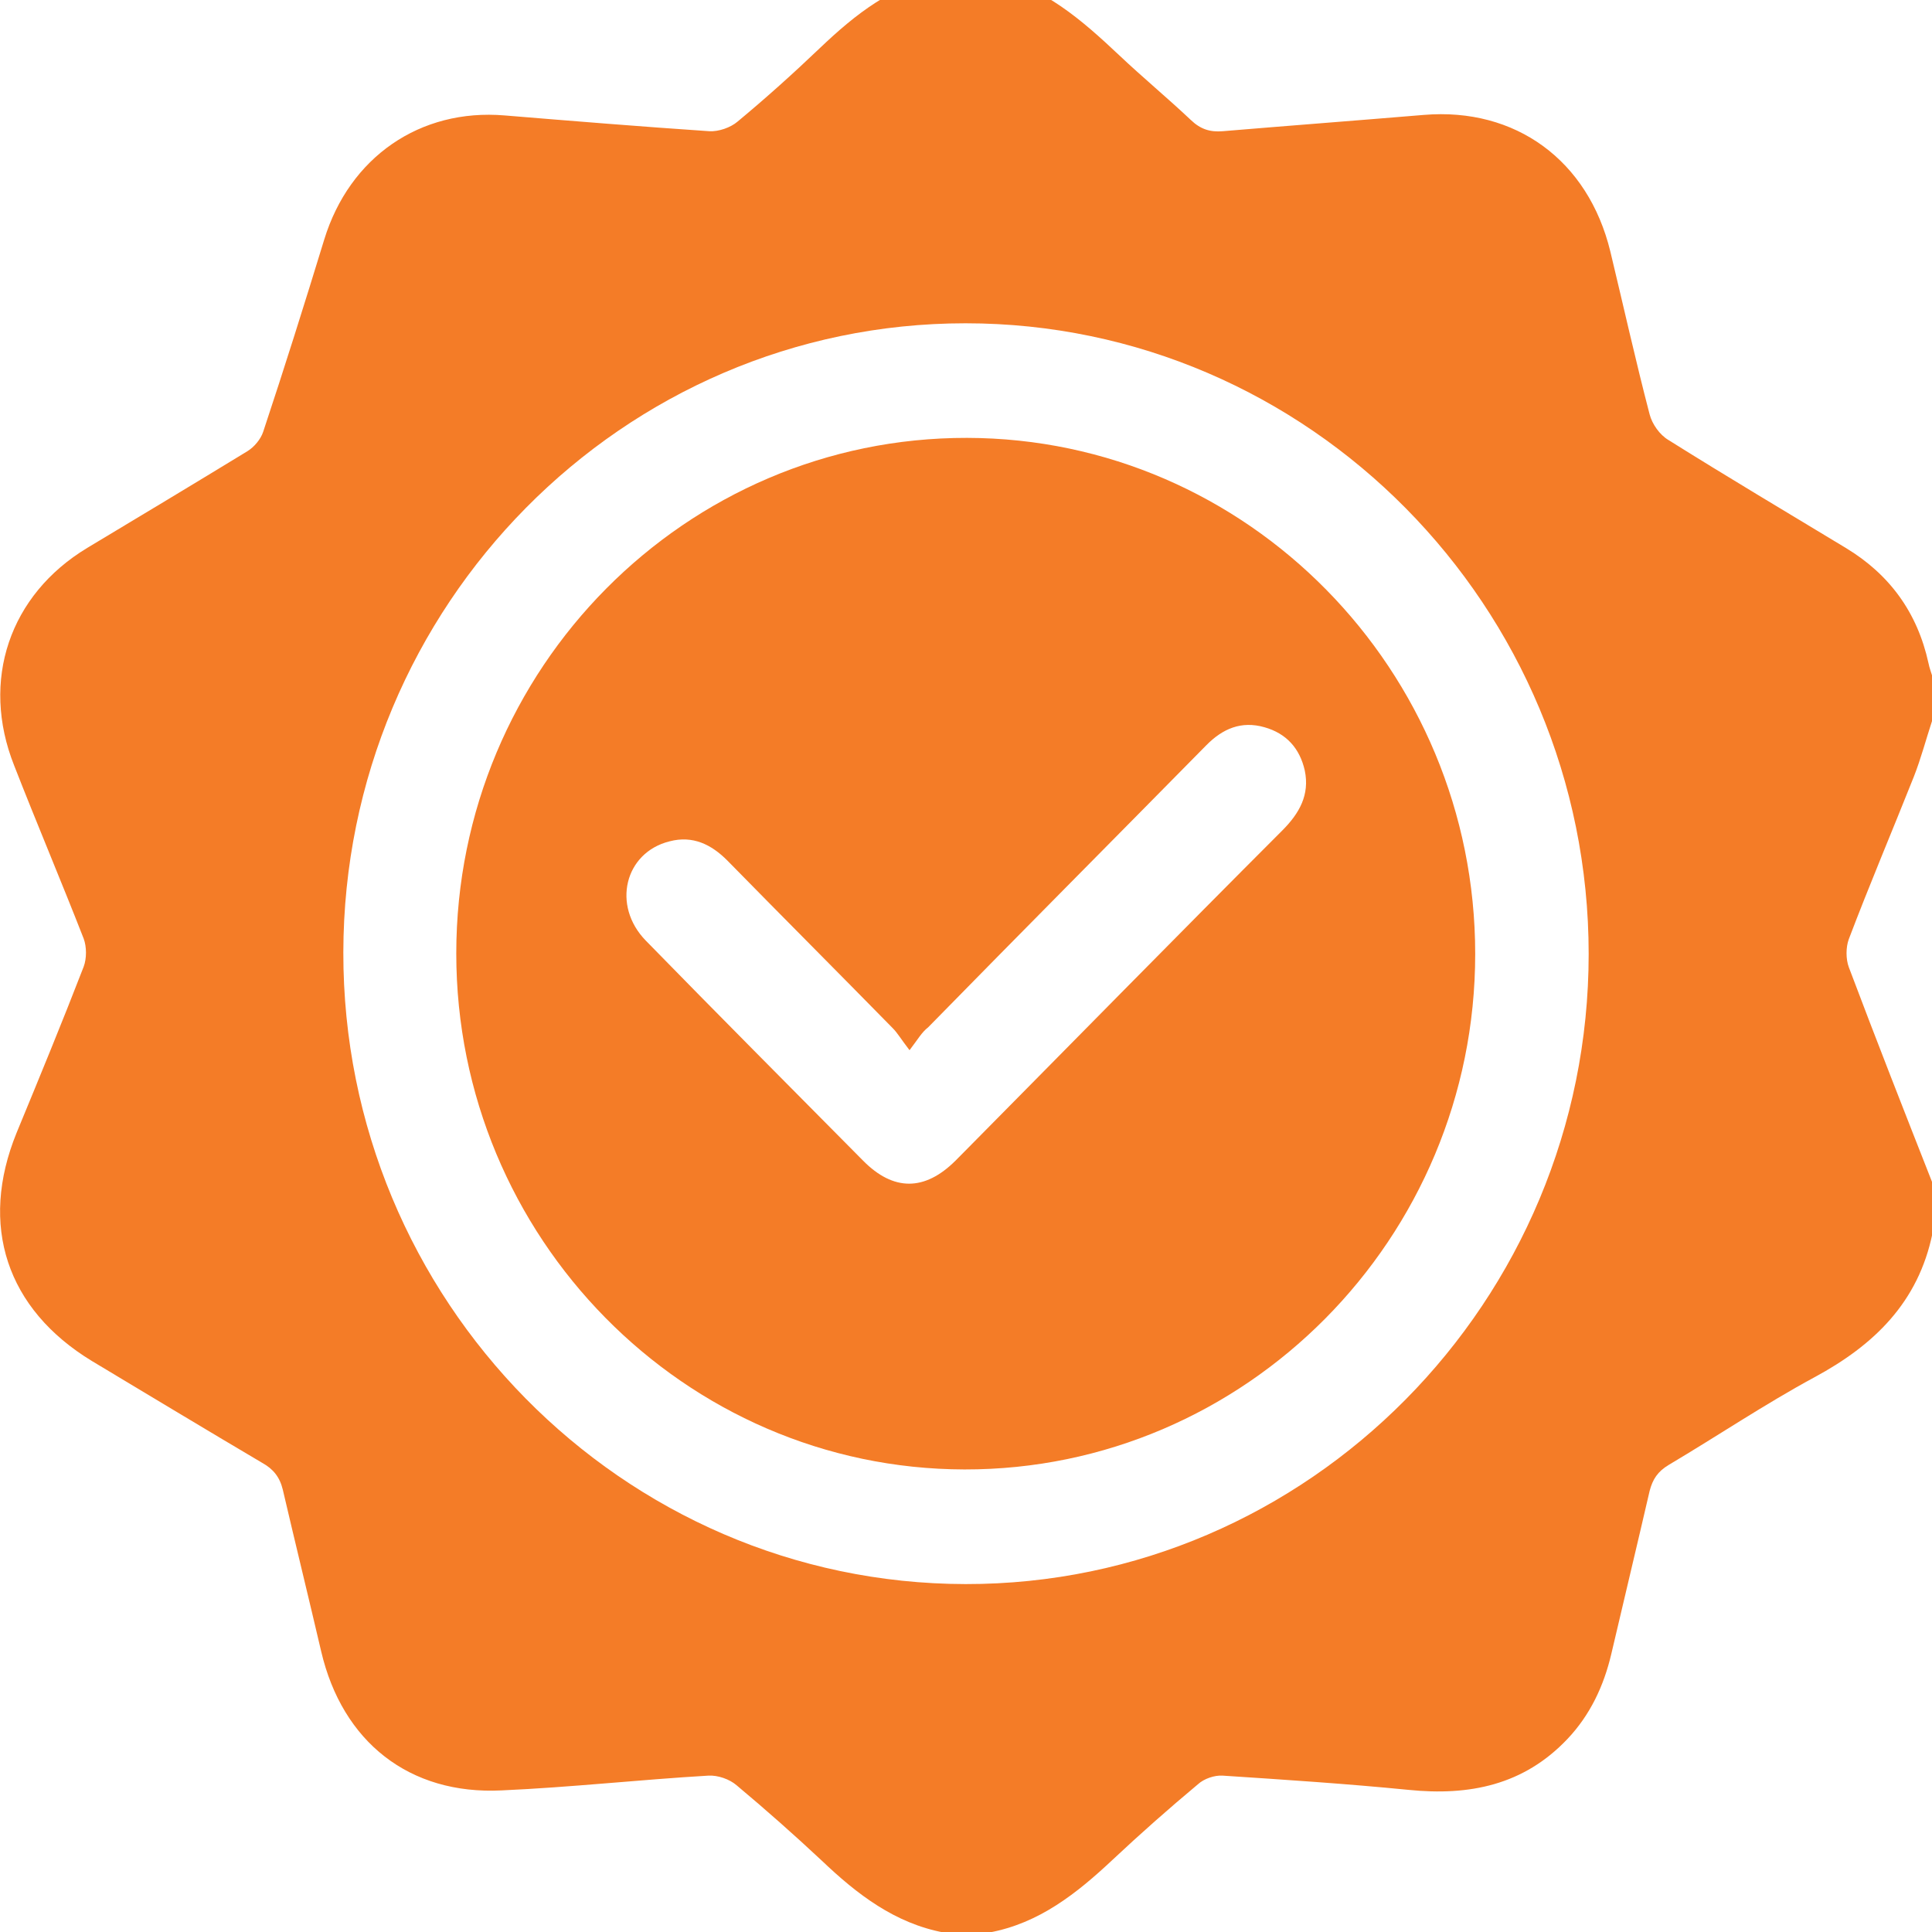 <svg width="48" height="48" viewBox="0 0 48 48" fill="none" xmlns="http://www.w3.org/2000/svg">
<g clip-path="url(#clip0_95_2076)">
<path d="M48 16.777C48 17.157 48 17.537 48 17.916C47.85 18.372 47.724 18.853 47.549 19.296C47.011 20.65 46.447 21.979 45.933 23.333C45.858 23.536 45.858 23.827 45.933 24.029C46.61 25.826 47.311 27.611 48.013 29.395C48.013 29.813 48.013 30.218 48.013 30.636C47.662 32.357 46.559 33.42 45.081 34.217C43.841 34.888 42.676 35.673 41.461 36.394C41.186 36.559 41.061 36.749 40.985 37.04C40.672 38.394 40.347 39.748 40.033 41.09C39.846 41.887 39.507 42.608 38.944 43.203C37.854 44.355 36.501 44.621 34.998 44.469C33.457 44.317 31.916 44.216 30.376 44.115C30.175 44.102 29.912 44.191 29.762 44.33C29.035 44.937 28.334 45.557 27.645 46.203C26.756 47.038 25.816 47.785 24.576 48.013C24.2 48.013 23.825 48.013 23.449 48.013C22.234 47.785 21.294 47.063 20.418 46.228C19.729 45.583 19.027 44.963 18.301 44.355C18.125 44.203 17.837 44.102 17.599 44.115C15.883 44.216 14.18 44.406 12.463 44.482C10.171 44.596 8.505 43.279 7.979 41.026C7.666 39.685 7.34 38.356 7.027 37.014C6.952 36.698 6.789 36.496 6.514 36.344C5.098 35.508 3.695 34.66 2.28 33.812C0.163 32.522 -0.526 30.446 0.413 28.142C0.977 26.776 1.541 25.409 2.079 24.017C2.155 23.814 2.155 23.523 2.079 23.32C1.516 21.878 0.914 20.46 0.351 19.017C-0.488 16.904 0.238 14.777 2.167 13.613C3.495 12.816 4.823 12.018 6.15 11.208C6.313 11.107 6.476 10.917 6.539 10.727C7.065 9.145 7.566 7.551 8.054 5.956C8.681 3.906 10.434 2.691 12.539 2.868C14.23 3.007 15.933 3.146 17.624 3.26C17.85 3.273 18.15 3.172 18.326 3.02C19.027 2.438 19.704 1.83 20.367 1.197C21.257 0.349 22.184 -0.385 23.424 -0.613C23.825 -0.613 24.238 -0.613 24.639 -0.613C25.929 -0.334 26.881 0.501 27.808 1.374C28.384 1.919 29.011 2.438 29.587 2.982C29.825 3.21 30.063 3.286 30.376 3.26C32.042 3.121 33.708 2.994 35.374 2.855C37.654 2.665 39.457 3.982 40.008 6.247C40.334 7.601 40.635 8.956 40.985 10.297C41.048 10.538 41.236 10.803 41.449 10.93C42.902 11.841 44.392 12.727 45.858 13.613C46.948 14.271 47.637 15.22 47.912 16.473C47.937 16.6 47.975 16.689 48 16.777ZM39.47 23.7C39.47 15.069 32.518 8.032 23.988 8.032C15.47 8.032 8.543 15.043 8.53 23.662C8.518 32.294 15.457 39.343 23.988 39.356C32.505 39.368 39.47 32.332 39.47 23.7Z" fill="#F47C27"/>
<path d="M11.336 23.687C11.336 16.613 17.035 10.867 24.025 10.879C30.989 10.892 36.651 16.65 36.651 23.7C36.651 30.775 30.939 36.521 23.962 36.508C16.998 36.495 11.336 30.737 11.336 23.687ZM22.597 26.092C22.384 25.814 22.296 25.662 22.183 25.548C20.818 24.156 19.44 22.776 18.075 21.384C17.674 20.979 17.211 20.751 16.634 20.903C15.52 21.181 15.194 22.498 16.046 23.371C17.837 25.206 19.641 27.016 21.445 28.838C22.196 29.598 22.973 29.598 23.737 28.838C23.812 28.762 23.887 28.686 23.975 28.598C26.605 25.94 29.223 23.27 31.866 20.625C32.28 20.207 32.543 19.751 32.417 19.144C32.292 18.587 31.954 18.22 31.415 18.068C30.839 17.903 30.376 18.106 29.975 18.511C27.67 20.852 25.353 23.181 23.06 25.523C22.898 25.649 22.81 25.814 22.597 26.092Z" fill="#F47C27"/>
</g>
<defs>
<clipPath id="clip0_95_2076">
<rect width="48" height="48.6" fill="white" transform="translate(0 -0.6)"/>
</clipPath>
</defs>
</svg>
